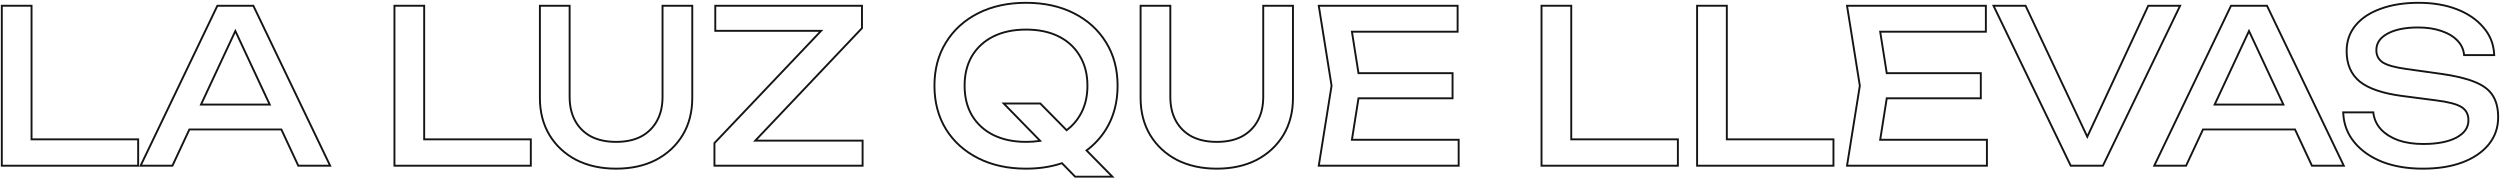 <svg width="1305" height="93" viewBox="0 0 1305 93" fill="none" xmlns="http://www.w3.org/2000/svg">
<path fill-rule="evenodd" clip-rule="evenodd" d="M1222.62 58.16H1239.29L1239.41 59.028C1239.82 62.122 1241.09 64.829 1243.22 67.174C1245.44 69.528 1248.38 71.39 1252.06 72.738C1255.75 74.012 1260.03 74.66 1264.93 74.66C1272.25 74.66 1277.93 73.534 1282.06 71.367C1286.15 69.146 1288.02 66.287 1288.02 62.79C1288.02 59.868 1286.91 57.78 1284.73 56.37C1282.45 54.89 1278.14 53.698 1271.62 52.892L1271.62 52.892L1253.8 50.582L1253.8 50.581C1243.76 49.253 1236.28 46.764 1231.53 43.005L1231.52 42.999L1231.51 42.993C1226.77 39.106 1224.44 33.631 1224.44 26.71C1224.44 21.435 1226.01 16.844 1229.17 12.986L1229.18 12.984C1232.39 9.077 1236.88 6.126 1242.59 4.099C1248.3 1.998 1254.94 0.96 1262.51 0.96C1270.01 0.96 1276.7 2.074 1282.56 4.327C1288.4 6.575 1293.09 9.74 1296.59 13.844C1300.19 17.901 1302.14 22.697 1302.45 28.195L1302.5 29.25H1285.82L1285.71 28.374C1285.38 25.665 1284.23 23.34 1282.26 21.367L1282.25 21.361L1282.25 21.355C1280.33 19.37 1277.7 17.794 1274.29 16.659L1274.28 16.656L1274.27 16.653C1270.89 15.453 1266.86 14.84 1262.18 14.84C1255.52 14.84 1250.32 15.927 1246.49 18.018C1242.7 20.085 1240.96 22.794 1240.96 26.16C1240.96 28.77 1241.97 30.727 1244.03 32.146C1246.26 33.557 1250.25 34.707 1256.15 35.509L1256.16 35.51L1274.19 38.039C1274.19 38.039 1274.2 38.04 1274.2 38.04C1281.64 39.071 1287.56 40.478 1291.92 42.282C1296.37 44.02 1299.66 46.443 1301.64 49.61C1303.6 52.675 1304.54 56.58 1304.54 61.25C1304.54 66.752 1302.85 71.597 1299.47 75.742C1296.11 79.867 1291.4 83.038 1285.41 85.286L1285.4 85.289C1279.47 87.465 1272.57 88.54 1264.71 88.54C1256.69 88.54 1249.56 87.352 1243.34 84.953L1243.33 84.95L1243.32 84.948C1237.18 82.476 1232.27 79.05 1228.63 74.647C1224.97 70.224 1222.98 65.068 1222.68 59.212L1222.62 58.16ZM1300.79 50.14C1298.95 47.207 1295.87 44.897 1291.55 43.21C1287.29 41.45 1281.46 40.057 1274.06 39.03L1256.02 36.5C1250.08 35.693 1245.9 34.52 1243.48 32.98C1241.13 31.367 1239.96 29.093 1239.96 26.16C1239.96 22.347 1241.97 19.34 1246.01 17.14C1250.04 14.94 1255.43 13.84 1262.18 13.84C1266.94 13.84 1271.09 14.463 1274.61 15.71C1278.13 16.883 1280.91 18.533 1282.97 20.66C1285.09 22.787 1286.34 25.317 1286.71 28.25H1301.45C1301.43 27.914 1301.4 27.581 1301.37 27.25C1300.91 22.389 1299.06 18.139 1295.84 14.5C1292.46 10.54 1287.92 7.46 1282.2 5.26C1276.48 3.06 1269.91 1.96 1262.51 1.96C1255.03 1.96 1248.5 2.987 1242.93 5.04C1237.35 7.02 1233.03 9.88 1229.95 13.62C1226.94 17.287 1225.44 21.65 1225.44 26.71C1225.44 33.383 1227.67 38.553 1232.15 42.22C1236.69 45.813 1243.95 48.27 1253.93 49.59L1271.75 51.9C1278.27 52.707 1282.78 53.917 1285.28 55.53C1287.77 57.143 1289.02 59.563 1289.02 62.79C1289.02 66.75 1286.85 69.903 1282.53 72.25C1278.2 74.523 1272.33 75.66 1264.93 75.66C1259.94 75.66 1255.54 75 1251.73 73.68C1247.91 72.287 1244.83 70.343 1242.49 67.85C1240.21 65.357 1238.86 62.46 1238.42 59.16H1223.68C1223.69 59.496 1223.72 59.829 1223.75 60.16C1224.2 65.393 1226.09 70.01 1229.4 74.01C1232.92 78.263 1237.68 81.6 1243.7 84.02C1249.78 86.367 1256.79 87.54 1264.71 87.54C1272.48 87.54 1279.26 86.477 1285.06 84.35C1290.92 82.15 1295.47 79.07 1298.7 75.11C1301.92 71.15 1303.54 66.53 1303.54 61.25C1303.54 56.703 1302.62 53 1300.79 50.14Z" fill="#151315"/>
<path fill-rule="evenodd" clip-rule="evenodd" d="M1149.65 67.08L1140.82 86H1125.31L1164.91 3.5H1183.06L1222.66 86H1207.15L1198.31 67.08H1149.65ZM1150.29 68.08L1141.45 87H1123.72L1164.28 2.5H1183.69L1224.25 87H1206.51L1197.67 68.08H1150.29ZM1155.26 55.09H1192.71L1173.98 15.005L1155.26 55.09ZM1173.98 17.367L1156.83 54.09H1191.14L1173.98 17.367Z" fill="#151315"/>
<path fill-rule="evenodd" clip-rule="evenodd" d="M1089.57 72.558L1121.71 3.5H1137.22L1097.4 86H1081.23L1041.41 3.5H1057.03L1089.57 72.558ZM1089.56 70.2L1057.66 2.5H1039.82L1080.6 87H1098.03L1138.81 2.5H1121.07L1089.56 70.2Z" fill="#151315"/>
<path fill-rule="evenodd" clip-rule="evenodd" d="M1033.48 50.8V38.7H984.457L980.872 16.04H1036.12V3.5H964.734L971.334 44.75L964.734 86H1036.67V73.46H980.872L984.457 50.8H1033.48ZM985.312 51.8H1034.48V37.7H985.312L982.043 17.04H1037.12V2.5H963.562L970.322 44.75L963.562 87H1037.67V72.46H982.043L985.312 51.8Z" fill="#151315"/>
<path fill-rule="evenodd" clip-rule="evenodd" d="M900.904 3.5H886.384V86H956.564V73.24H900.904V3.5ZM901.904 72.24V2.5H885.384V87H957.564V72.24H901.904Z" fill="#151315"/>
<path fill-rule="evenodd" clip-rule="evenodd" d="M819.693 3.5H805.173V86H875.353V73.24H819.693V3.5ZM820.693 72.24V2.5H804.173V87H876.353V72.24H820.693Z" fill="#151315"/>
<path fill-rule="evenodd" clip-rule="evenodd" d="M757.733 50.8V38.7H708.705L705.12 16.04H760.373V3.5H688.983L695.583 44.75L688.983 86H760.923V73.46H705.12L708.705 50.8H757.733ZM709.56 51.8H758.733V37.7H709.56L706.291 17.04H761.373V2.5H687.81L694.57 44.75L687.81 87H761.923V72.46H706.291L709.56 51.8Z" fill="#151315"/>
<path fill-rule="evenodd" clip-rule="evenodd" d="M613.379 63.34C611.399 59.747 610.409 55.493 610.409 50.58V3.5H595.889V51.13C595.889 58.39 597.539 64.77 600.839 70.27C604.139 75.697 608.722 79.95 614.589 83.03C620.529 86.037 627.386 87.54 635.159 87.54C643.006 87.54 649.862 86.037 655.729 83.03C661.596 79.95 666.179 75.697 669.479 70.27C672.779 64.77 674.429 58.39 674.429 51.13V3.5H659.909V50.58C659.909 55.493 658.919 59.747 656.939 63.34C654.959 66.933 652.136 69.72 648.469 71.7C644.802 73.607 640.366 74.56 635.159 74.56C630.026 74.56 625.589 73.607 621.849 71.7C618.182 69.72 615.359 66.933 613.379 63.34ZM622.313 70.814C618.818 68.924 616.139 66.276 614.255 62.857C612.371 59.438 611.409 55.358 611.409 50.58V2.5H594.889V51.13C594.889 58.547 596.576 65.109 599.982 70.784L599.985 70.79C603.383 76.378 608.104 80.755 614.124 83.915L614.131 83.919L614.137 83.922C620.239 87.011 627.255 88.54 635.159 88.54C643.134 88.54 650.153 87.011 656.185 83.92L656.194 83.915C662.214 80.755 666.935 76.378 670.333 70.79L670.337 70.784C673.742 65.109 675.429 58.547 675.429 51.13V2.5H658.909V50.58C658.909 55.358 657.947 59.438 656.063 62.857C654.179 66.278 651.498 68.926 648.001 70.817C644.51 72.63 640.242 73.56 635.159 73.56C630.154 73.56 625.883 72.632 622.313 70.814Z" fill="#151315"/>
<path fill-rule="evenodd" clip-rule="evenodd" d="M522.759 53.54H543.261L556.816 67.299C559.411 65.319 561.54 62.914 563.211 60.082L563.217 60.071C565.821 55.778 567.142 50.684 567.142 44.75C567.142 38.816 565.821 33.721 563.217 29.429L563.211 29.418C560.673 25.118 557.081 21.802 552.405 19.464C547.733 17.128 542.136 15.94 535.582 15.94C529.106 15.94 523.507 17.127 518.757 19.465C514.082 21.804 510.451 25.121 507.839 29.425C505.308 33.718 504.022 38.814 504.022 44.75C504.022 50.685 505.308 55.781 507.839 60.074C510.451 64.379 514.083 67.697 518.758 70.035C523.508 72.373 529.107 73.56 535.582 73.56C537.8 73.56 539.908 73.424 541.908 73.153L522.759 53.54ZM543.972 73.837C543.576 73.909 543.176 73.977 542.772 74.039C540.507 74.386 538.111 74.56 535.582 74.56C528.982 74.56 523.226 73.35 518.312 70.93C513.472 68.51 509.696 65.063 506.982 60.59C504.342 56.117 503.022 50.837 503.022 44.75C503.022 38.663 504.342 33.383 506.982 28.91C509.696 24.437 513.472 20.99 518.312 18.57C523.226 16.15 528.982 14.94 535.582 14.94C542.256 14.94 548.012 16.15 552.852 18.57C557.692 20.99 561.432 24.437 564.072 28.91C566.786 33.383 568.142 38.663 568.142 44.75C568.142 50.837 566.786 56.117 564.072 60.59C562.355 63.5 560.172 65.976 557.524 68.017C557.258 68.222 556.987 68.422 556.712 68.618L542.842 54.54H525.132L543.972 73.837ZM567.224 77.863C566.957 78.066 566.687 78.267 566.413 78.465L579.472 91.72H561.432L554.491 84.61C554.141 84.73 553.789 84.847 553.434 84.96C548.028 86.68 542.077 87.54 535.582 87.54C526.196 87.54 517.946 85.743 510.832 82.15C503.719 78.557 498.182 73.57 494.222 67.19C490.262 60.737 488.282 53.257 488.282 44.75C488.282 36.243 490.262 28.8 494.222 22.42C498.182 15.967 503.719 10.943 510.832 7.35C517.946 3.757 526.196 1.96 535.582 1.96C544.969 1.96 553.219 3.757 560.332 7.35C567.446 10.943 572.982 15.967 576.942 22.42C580.902 28.8 582.882 36.243 582.882 44.75C582.882 53.257 580.902 60.737 576.942 67.19C574.369 71.336 571.13 74.894 567.224 77.863ZM577.794 21.895C573.732 15.276 568.052 10.129 560.783 6.457C553.507 2.782 545.098 0.96 535.582 0.96C526.067 0.96 517.658 2.782 510.382 6.457C503.112 10.129 497.433 15.276 493.371 21.895M577.794 21.895C581.864 28.453 583.882 36.083 583.882 44.75C583.882 53.418 581.863 61.084 577.795 67.713L577.792 67.717C575.174 71.935 571.885 75.557 567.932 78.581L581.861 92.72H561.011L554.214 85.758C548.571 87.617 542.357 88.54 535.582 88.54C526.067 88.54 517.658 86.718 510.382 83.043C503.115 79.372 497.436 74.263 493.373 67.717L493.37 67.713C489.302 61.084 487.282 53.418 487.282 44.75C487.282 36.083 489.301 28.453 493.371 21.895" fill="#151315"/>
<path fill-rule="evenodd" clip-rule="evenodd" d="M373.438 74.89V86H449.778V73.9H393.094L449.448 14.5V3.5H373.878V15.6H429.779L373.438 74.89ZM427.449 16.6L372.438 74.491V87H450.778V72.9H395.421L450.448 14.899V2.5H372.878V16.6H427.449Z" fill="#151315"/>
<path fill-rule="evenodd" clip-rule="evenodd" d="M299.815 63.34C297.835 59.747 296.845 55.493 296.845 50.58V3.5H282.325V51.13C282.325 58.39 283.975 64.77 287.275 70.27C290.575 75.697 295.158 79.95 301.025 83.03C306.965 86.037 313.821 87.54 321.595 87.54C329.441 87.54 336.298 86.037 342.165 83.03C348.031 79.95 352.615 75.697 355.915 70.27C359.215 64.77 360.865 58.39 360.865 51.13V3.5H346.345V50.58C346.345 55.493 345.355 59.747 343.375 63.34C341.395 66.933 338.571 69.72 334.905 71.7C331.238 73.607 326.801 74.56 321.595 74.56C316.461 74.56 312.025 73.607 308.285 71.7C304.618 69.72 301.795 66.933 299.815 63.34ZM334.435 70.817C337.933 68.927 340.614 66.278 342.499 62.857C344.383 59.438 345.345 55.358 345.345 50.58V2.5H361.865V51.13C361.865 58.547 360.177 65.109 356.772 70.784L356.769 70.79C353.371 76.378 348.649 80.755 342.629 83.915L342.621 83.92C336.588 87.011 329.57 88.54 321.595 88.54C313.691 88.54 306.675 87.011 300.573 83.922L300.566 83.919L300.56 83.915C294.54 80.755 289.819 76.378 286.42 70.79L286.417 70.784C283.012 65.109 281.325 58.547 281.325 51.13V2.5H297.845V50.58C297.845 55.358 298.807 59.438 300.69 62.857C302.574 66.276 305.254 68.924 308.749 70.814C312.318 72.632 316.589 73.56 321.595 73.56C326.678 73.56 330.945 72.63 334.435 70.817Z" fill="#151315"/>
<path fill-rule="evenodd" clip-rule="evenodd" d="M220.923 3.5H206.403V86H276.583V73.24H220.923V3.5ZM221.923 72.24V2.5H205.403V87H277.583V72.24H221.923Z" fill="#151315"/>
<path fill-rule="evenodd" clip-rule="evenodd" d="M98.531 67.08L89.693 86H74.183L113.783 3.5H131.933L171.533 86H156.023L147.185 67.08H98.531ZM99.168 68.08L90.33 87H72.594L113.154 2.5H132.562L173.122 87H155.387L146.548 68.08H99.168ZM104.132 55.09H141.584L122.858 15.005L104.132 55.09ZM122.858 17.367L105.703 54.09H140.013L122.858 17.367Z" fill="#151315"/>
<path fill-rule="evenodd" clip-rule="evenodd" d="M15.962 3.5H1.442V86H71.622V73.24H15.962V3.5ZM16.962 72.24V2.5H0.442V87H72.622V72.24H16.962Z" fill="#151315"/>
</svg>
